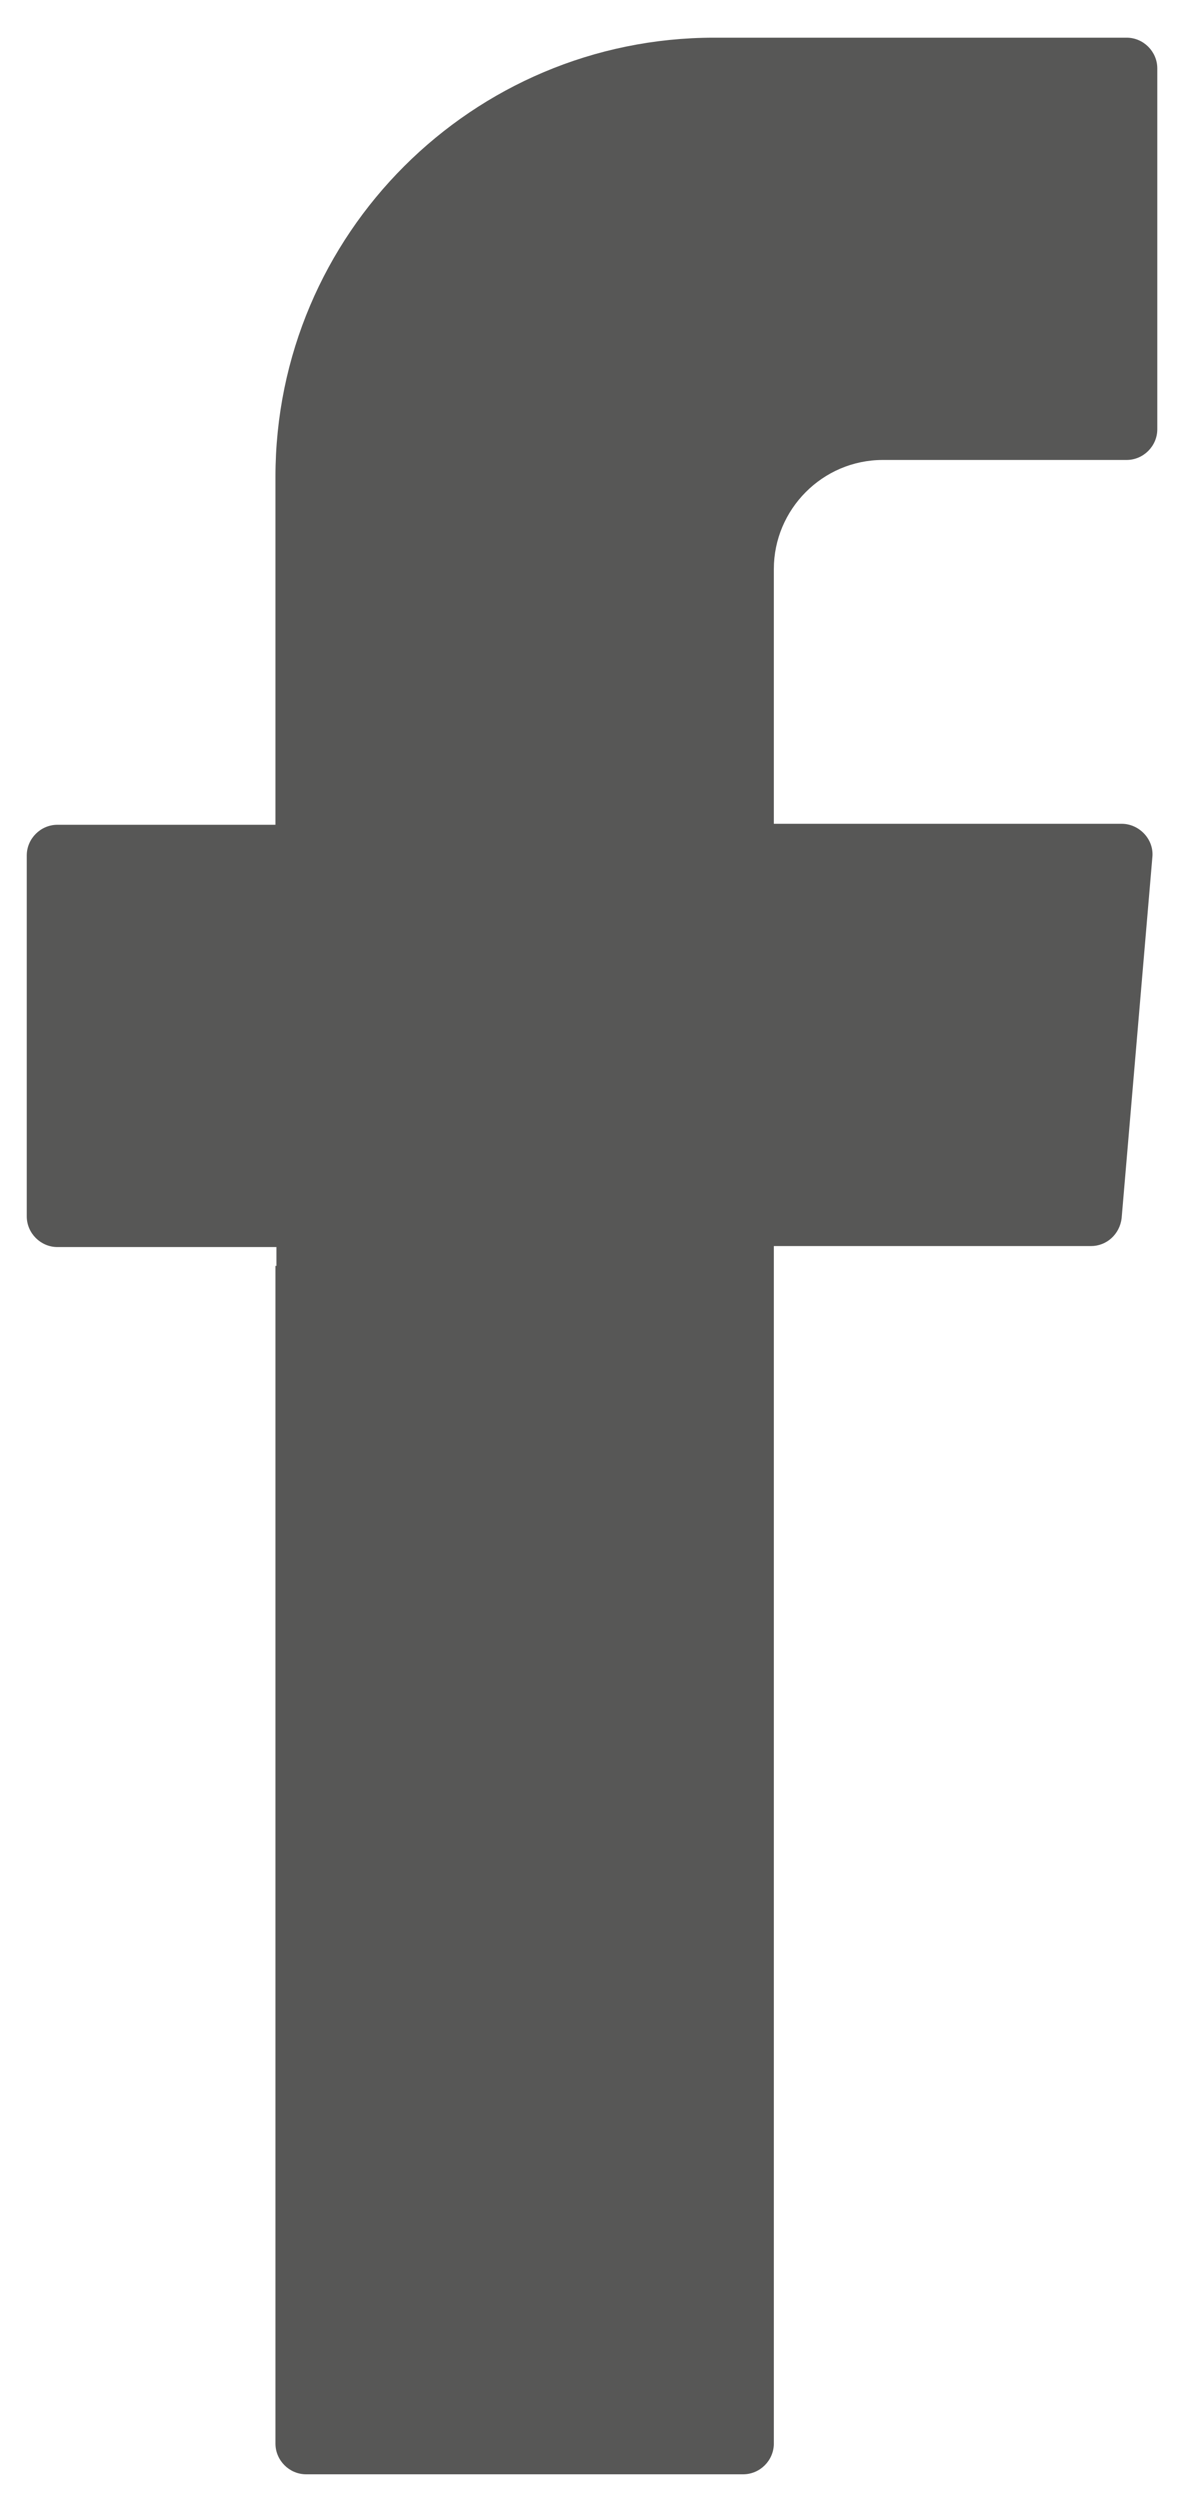 <?xml version="1.0" encoding="utf-8"?>
<!-- Generator: Adobe Illustrator 24.2.1, SVG Export Plug-In . SVG Version: 6.00 Build 0)  -->
<svg version="1.1" id="Ebene_1" xmlns="http://www.w3.org/2000/svg" xmlns:xlink="http://www.w3.org/1999/xlink" x="0px" y="0px"
	 viewBox="0 0 120 252.2" style="enable-background:new 0 0 120 252.2;" xml:space="preserve">
<style type="text/css">
	.st0{fill-rule:evenodd;clip-rule:evenodd;fill:#575756;}
</style>
<g>
	<path class="st0" d="M27.8,127.7v118.8c0,1.7,1.4,3.1,3.1,3.1H75c1.7,0,3.1-1.4,3.1-3.1V125.7h32c1.6,0,2.9-1.2,3.1-2.8l3.1-36.4
		c0.2-1.8-1.3-3.4-3.1-3.4H78.1V57.4c0-6,4.9-11,11-11h24.6c1.7,0,3.1-1.4,3.1-3.1V6.9c0-1.7-1.4-3.1-3.1-3.1H72.1
		c-24.4,0-44.3,19.8-44.3,44.3v35.1H5.8c-1.7,0-3.1,1.4-3.1,3.1v36.4c0,1.7,1.4,3.1,3.1,3.1h22.1V127.7z"/>
</g>
</svg>
